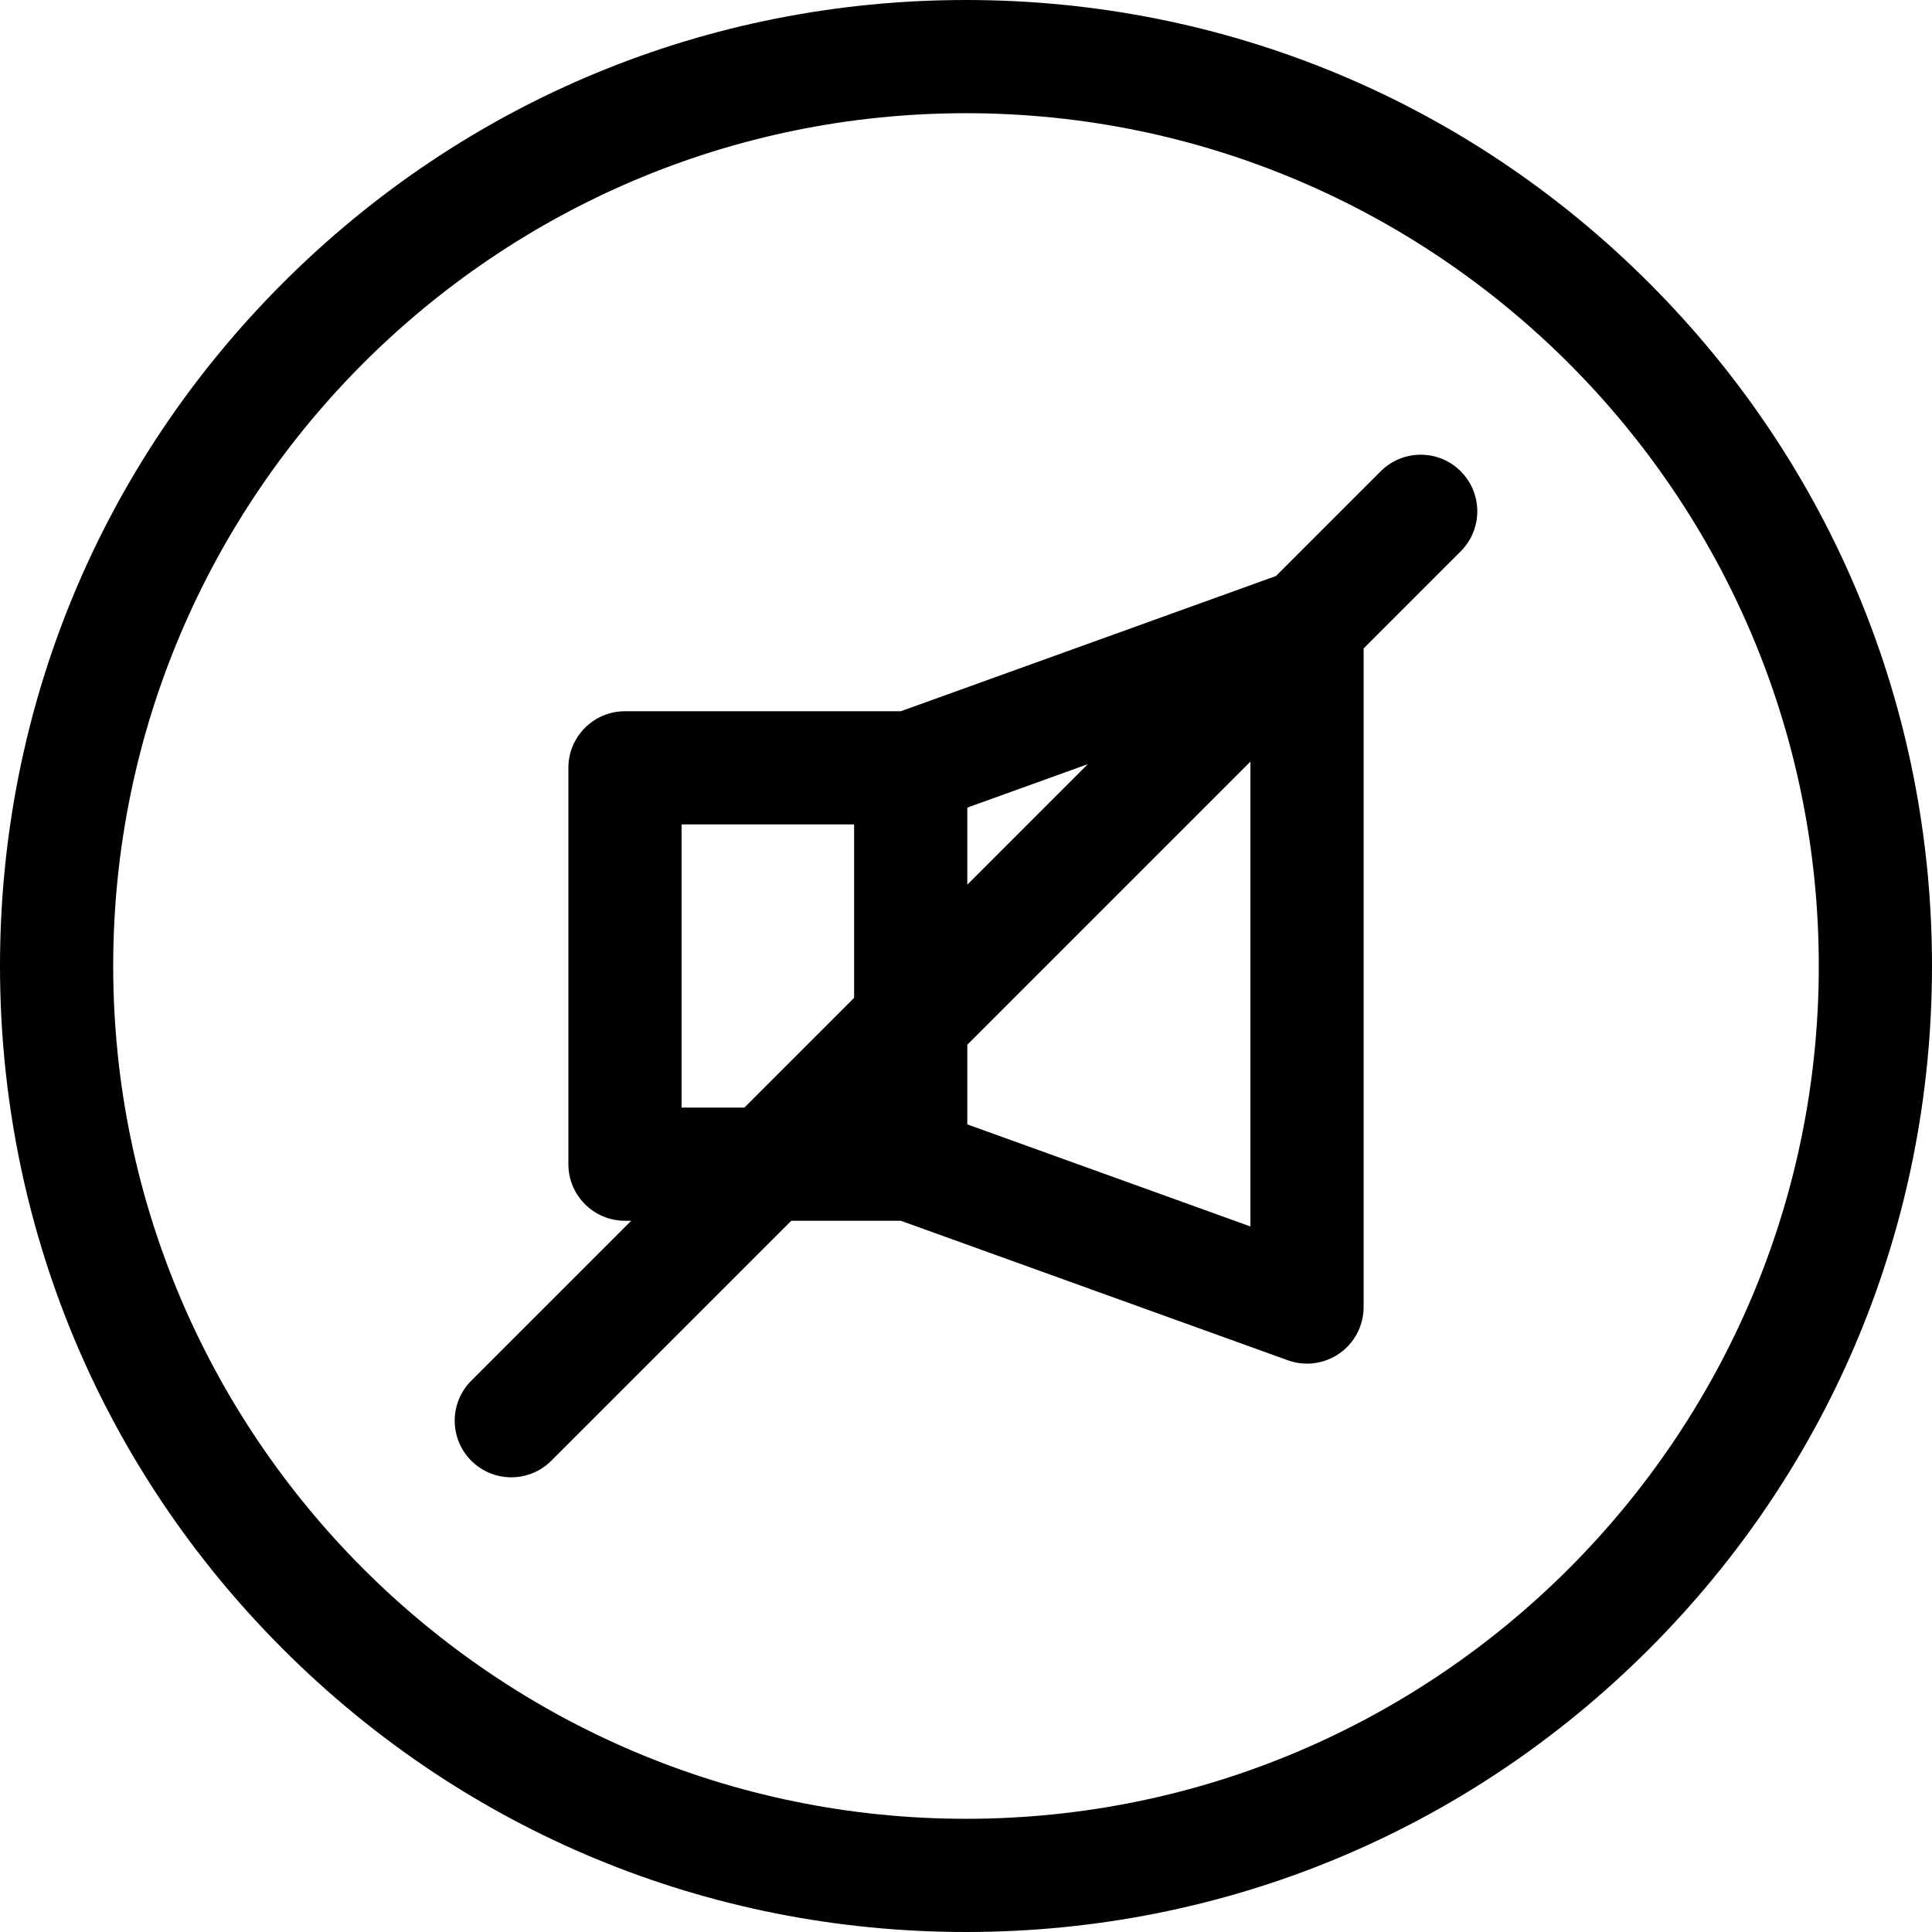 <?xml version="1.0" encoding="UTF-8" standalone="no"?><!-- icon666.com - MILLIONS OF FREE VECTOR ICONS --><svg width="1024" height="1024" id="Capa_1" enable-background="new 0 0 512 512" viewBox="0 0 512 512" xmlns="http://www.w3.org/2000/svg"><g><path d="m437.02 74.98c-48.353-48.351-112.64-74.98-181.02-74.98s-132.667 26.629-181.02 74.98c-48.351 48.353-74.98 112.64-74.98 181.02s26.629 132.667 74.98 181.02c48.353 48.351 112.64 74.98 181.02 74.98s132.667-26.629 181.02-74.98c48.351-48.353 74.98-112.64 74.98-181.02s-26.629-132.667-74.98-181.02zm-181.02 407.02c-124.617 0-226-101.383-226-226s101.383-226 226-226 226 101.383 226 226-101.383 226-226 226z"/><path d="m365.894 124.894-27.756 27.756-99.412 35.836h-73.101c-8.284 0-15 6.716-15 15v105.029c0 8.284 6.716 15 15 15h1.647l-42.379 42.379c-5.858 5.857-5.858 15.355 0 21.213 2.929 2.929 6.768 4.394 10.606 4.394s7.678-1.465 10.606-4.394l63.592-63.592h29.027l102.562 36.972c4.572 1.651 9.703.98 13.71-1.837 3.997-2.809 6.377-7.389 6.377-12.274v-174.538l25.731-25.731c5.858-5.857 5.858-15.355 0-21.213-5.855-5.858-15.353-5.858-21.21 0zm-139.547 139.546-29.074 29.074h-16.647v-75.029h45.722v45.955zm30-50.417 31.926-11.509-31.926 31.926zm75.028 111-75.028-27.047v-21.111l75.028-75.028z"/></g></svg>